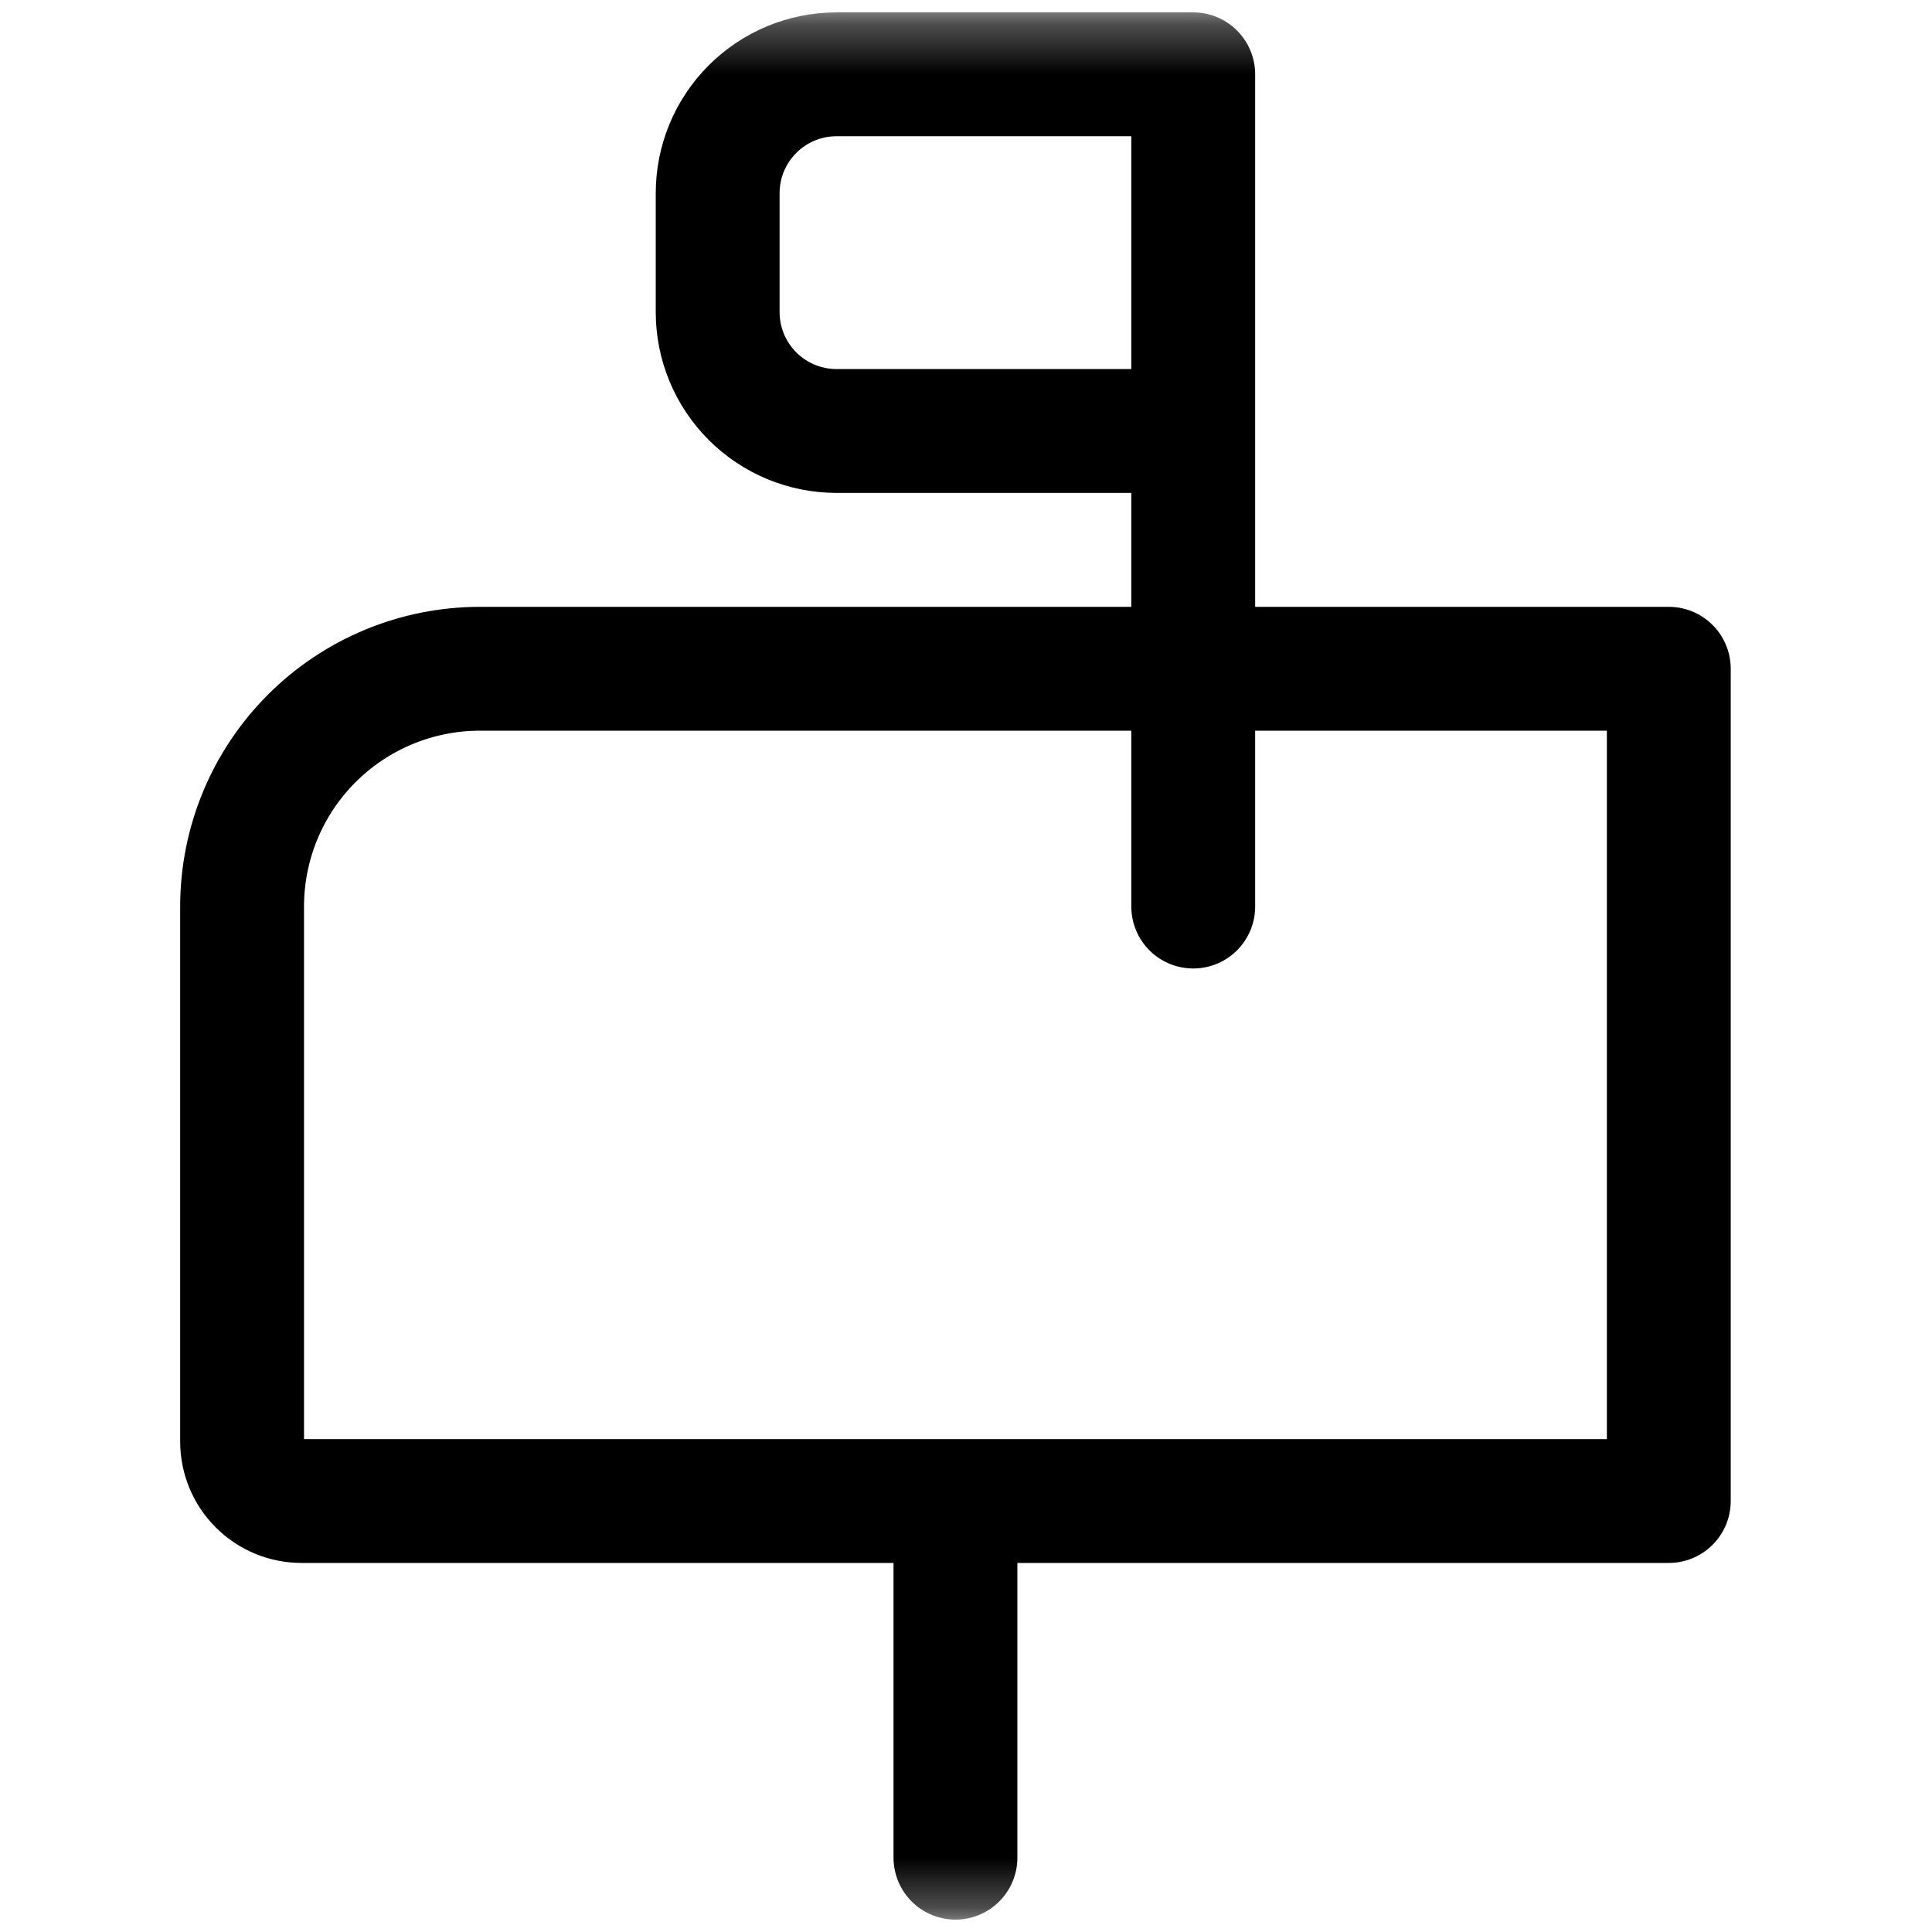 <?xml version="1.0" encoding="UTF-8"?> <svg xmlns="http://www.w3.org/2000/svg" width="39" height="39" viewBox="0 0 39 39" fill="none"><mask id="mask0_2202_13019" style="mask-type:luminance" maskUnits="userSpaceOnUse" x="0" y="0" width="39" height="39"><path d="M38.486 0.3H0.086V38.7H38.486V0.3Z" fill="white"></path></mask><g mask="url(#mask0_2202_13019)"><path d="M19.287 30.3V37.5M24.087 18.3V1.5M24.087 1.5H16.887C16.25 1.5 15.64 1.753 15.19 2.203C14.74 2.653 14.487 3.263 14.487 3.9V6.3C14.487 6.937 14.74 7.547 15.19 7.997C15.64 8.447 16.25 8.7 16.887 8.7H24.087V1.5ZM33.687 13.5H9.687C8.414 13.5 7.193 14.006 6.293 14.906C5.392 15.806 4.887 17.027 4.887 18.3V29.1C4.887 29.418 5.013 29.724 5.238 29.948C5.463 30.174 5.768 30.3 6.087 30.3H33.687V13.5Z" stroke="black" stroke-width="2.5" stroke-linecap="round" stroke-linejoin="round"></path></g></svg> 